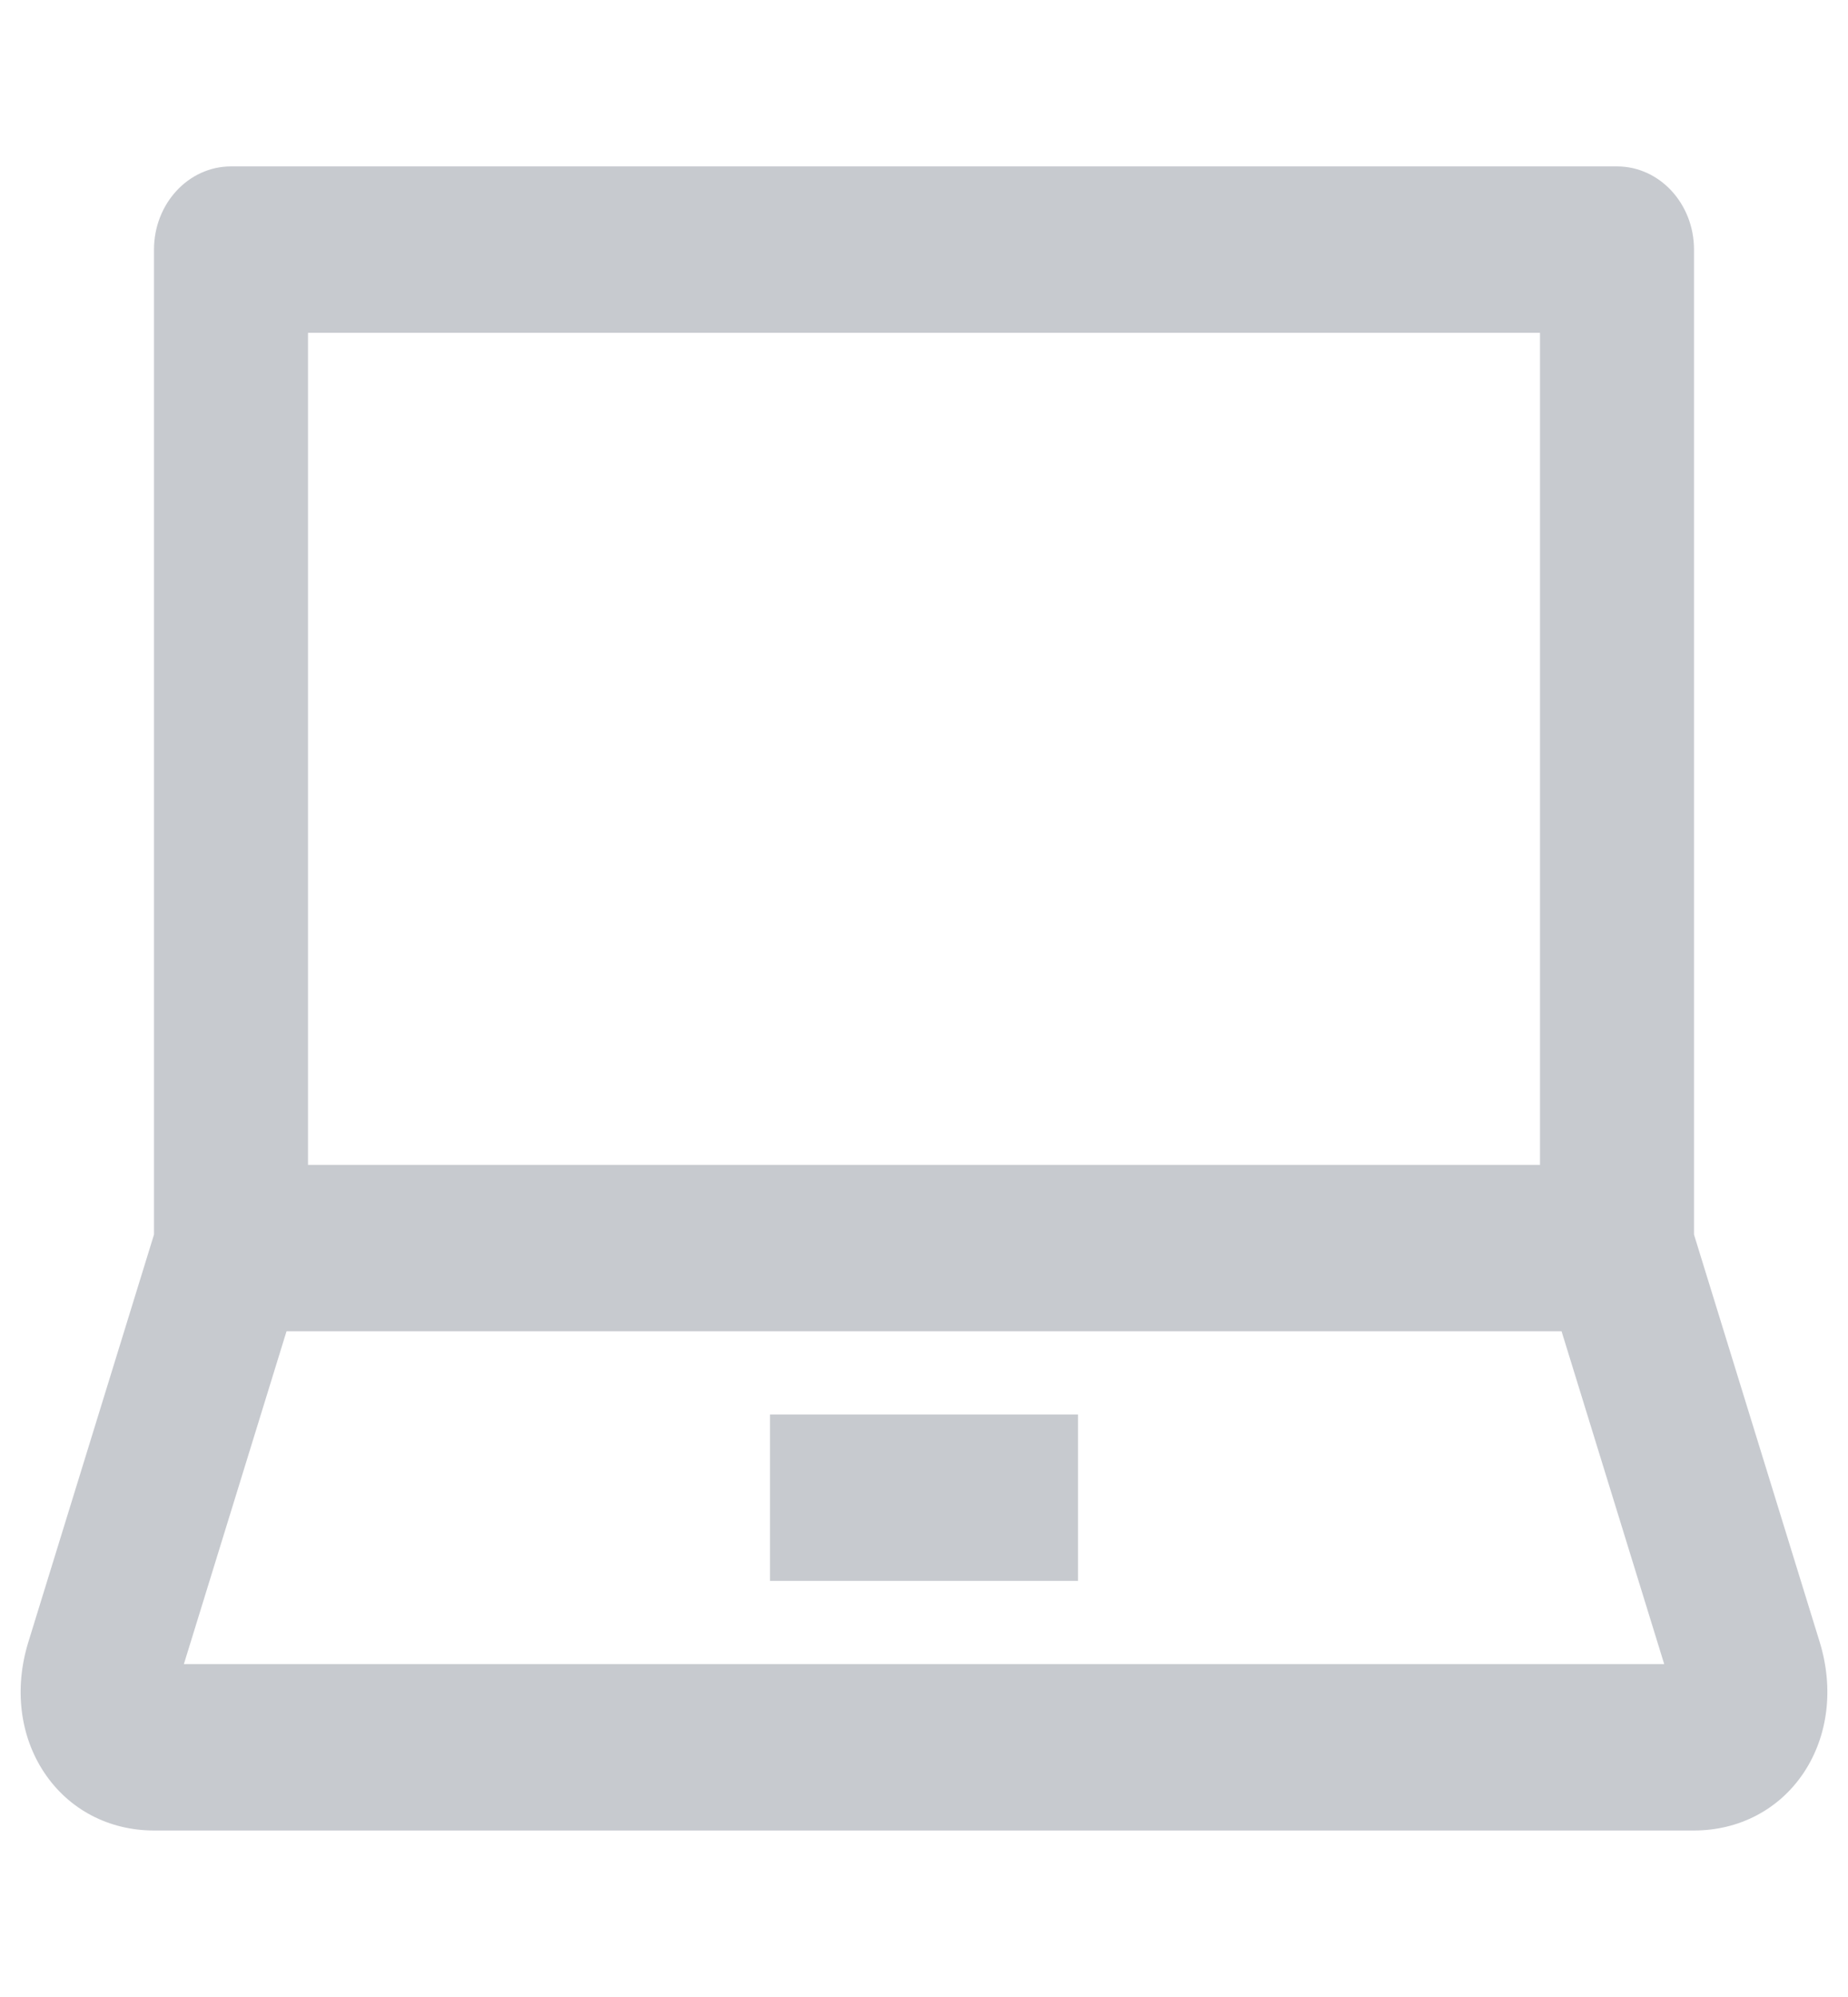 <svg xmlns="http://www.w3.org/2000/svg" width="112" height="121" viewBox="0 0 112 121">
    <defs>
        <filter id="v4o3790y8a">
            <feColorMatrix in="SourceGraphic" values="0 0 0 0 1 0 0 0 0 1 0 0 0 0 1 0 0 0 0.976 0"/>
        </filter>
    </defs>
    <g fill="none" fill-rule="evenodd" opacity=".226">
        <g>
            <g>
                <g>
                    <g filter="url(#v4o3790y8a)" transform="translate(-1056 -227) translate(296 204) translate(456) translate(304 23)">
                        <g>
                            <path d="M0 0H112V121H0z"/>
                        </g>
                        <g fill="#06102A">
                            <path d="M98 0c2.576 0 4.667 2.254 4.667 5.042v59.683l7.616 24.684c.868 2.818.513 5.702-.971 7.93-1.484 2.219-3.906 3.494-6.645 3.494H9.333c-2.739 0-5.161-1.275-6.645-3.499-1.484-2.223-1.839-5.107-.97-7.92l7.615-24.69V5.043C9.333 2.254 11.424 0 14 0zm-3.36 70.583H17.365L11.144 90.75h89.717L94.64 70.583zm-29.307 5.042v10.083H46.667V75.625h18.666zm28-65.542H18.667V60.5h74.666V10.083z" transform="translate(0 10.083)"/>
                        </g>
                    </g>
                </g>
            </g>
        </g>
    </g>
</svg>
